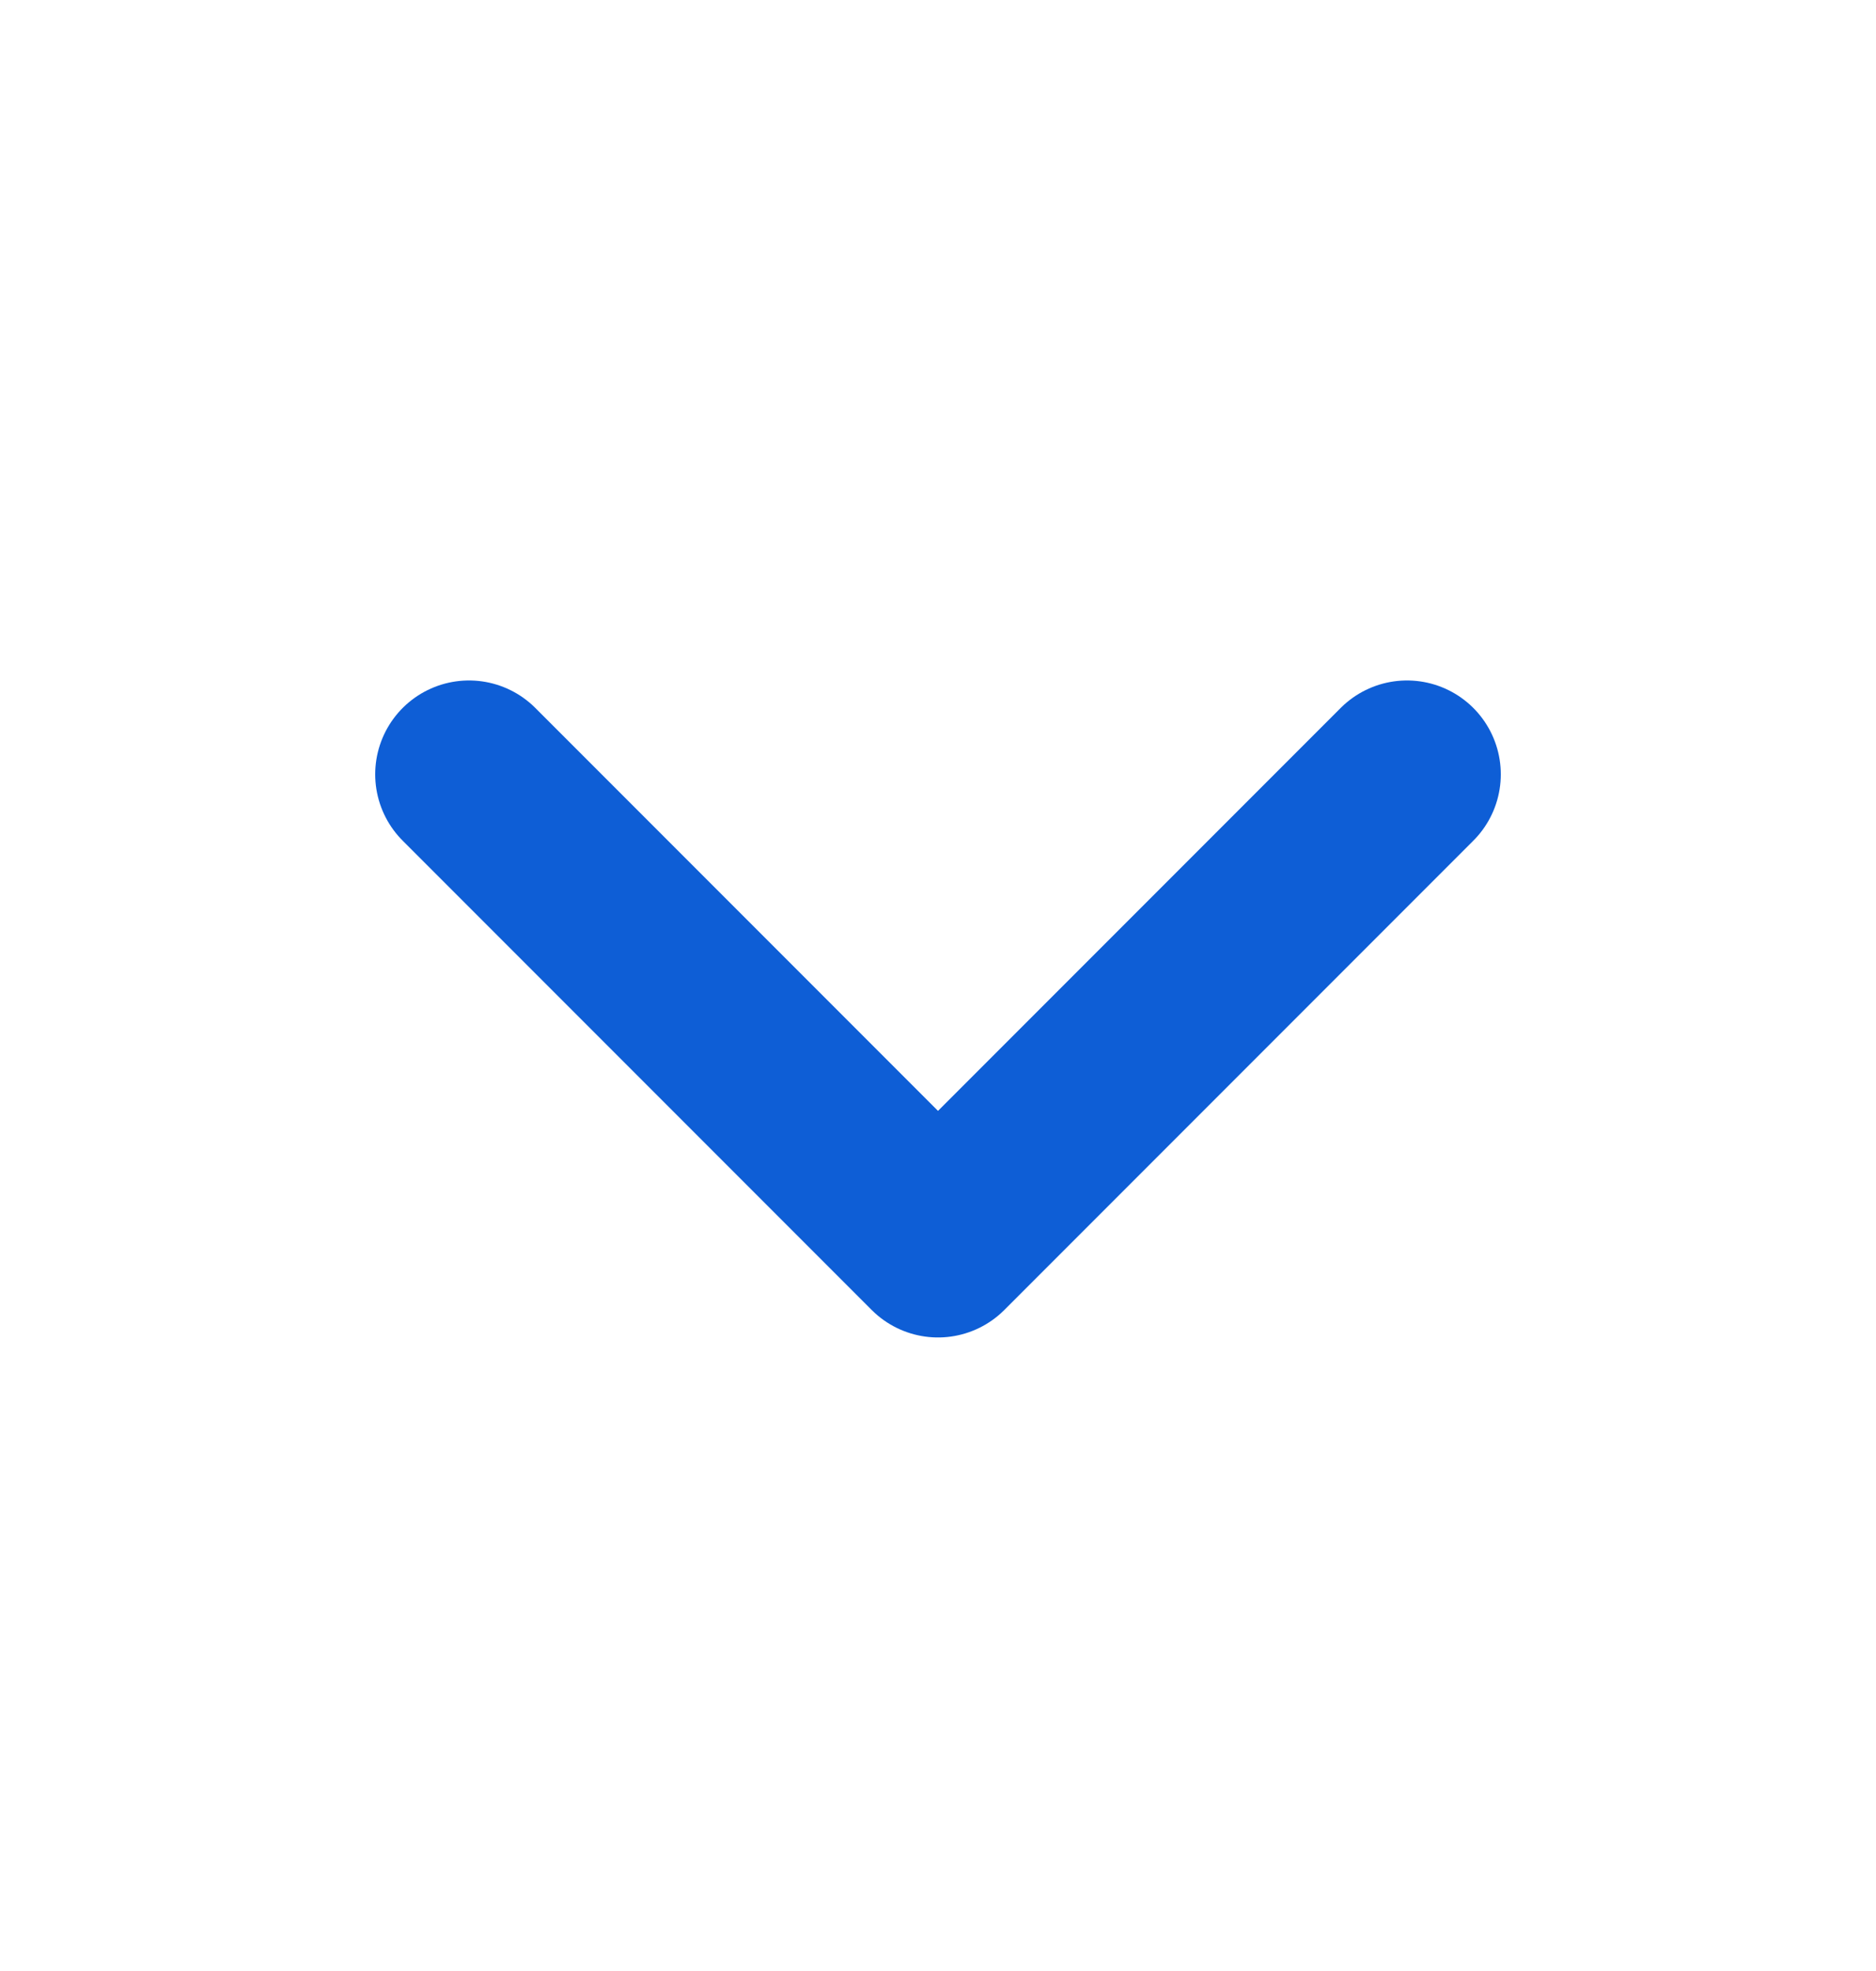 <svg width="20" height="21" viewBox="0 0 20 21" fill="none" xmlns="http://www.w3.org/2000/svg">
<path d="M15 8.25L10 13.25L5 8.25" stroke="#0E5ED6" stroke-width="2" stroke-linecap="round" stroke-linejoin="round"/>
</svg>
